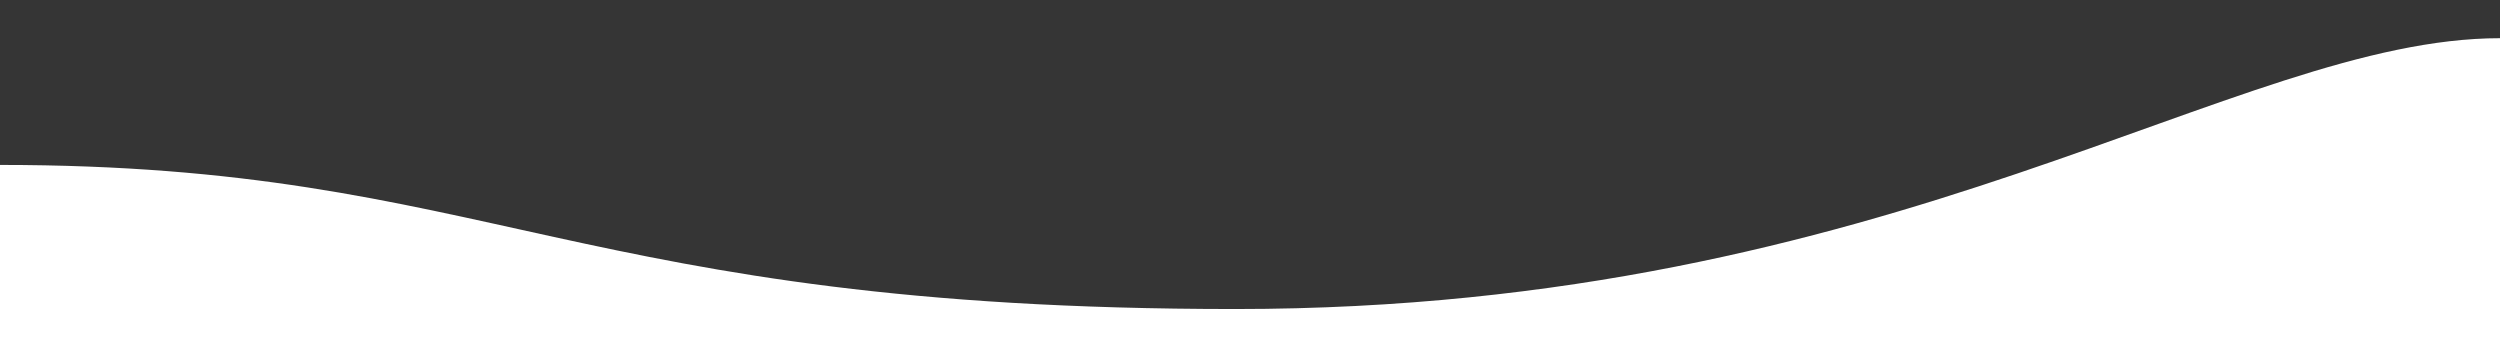 <svg width="1440" height="195" viewBox="0 0 1440 195" fill="none" xmlns="http://www.w3.org/2000/svg">
<g clip-path="url(#clip0_149_237)">
<path d="M711.524 -447.685C390.46 -542.841 102.361 -456.61 0 -421.772V95C283.74 95 330 178 711.524 178C1093.05 178 1288 22 1440 22V-470.142C1331.99 -436.456 1105.79 -330.832 711.524 -447.685Z" fill="#353535"/>
</g>
<defs>
<clipPath id="clip0_149_237">
<rect width="1440" height="195" fill="white"/>
</clipPath>
</defs>
</svg>
